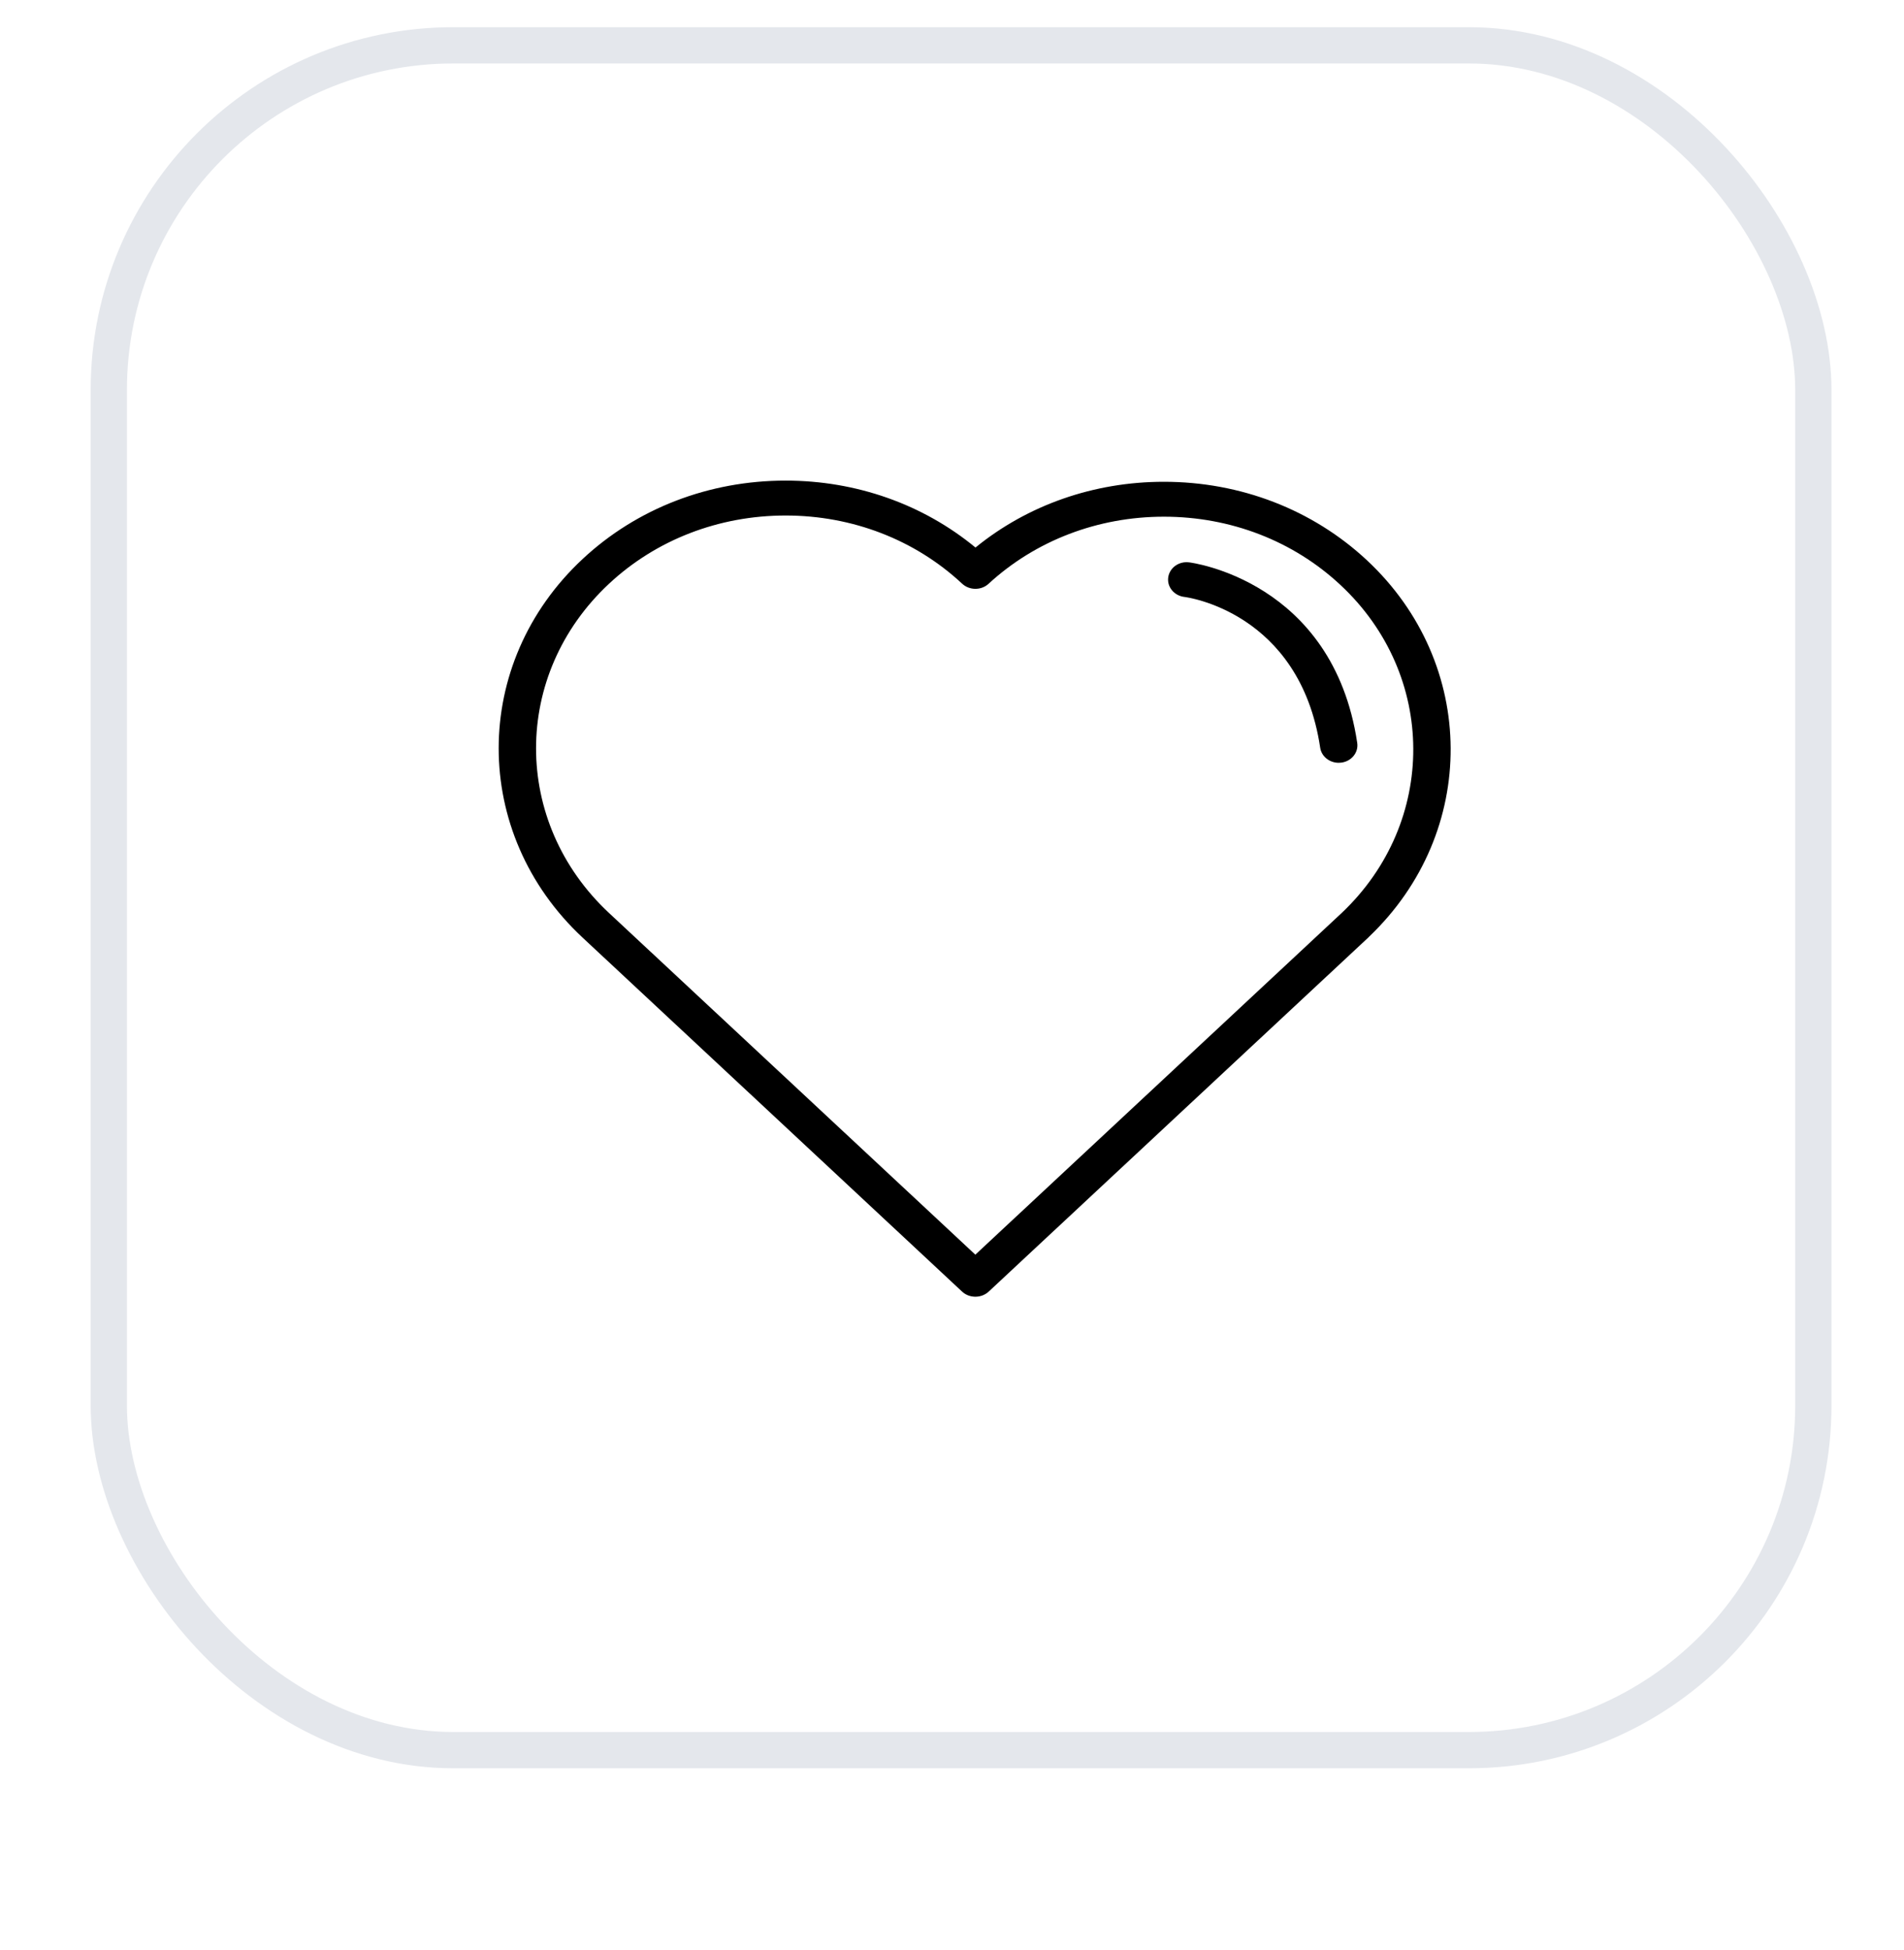 <svg width="42" height="43" viewBox="0 0 42 43" fill="none" xmlns="http://www.w3.org/2000/svg">
<g filter="url(#filter0_dii_225_2920)">
<rect x="2" y="1.4" width="38.4" height="38.4" rx="8" fill="white"/>
<rect x="2.4" y="1.8" width="37.6" height="37.6" rx="7.6" stroke="#E4E7EC" stroke-width="0.8"/>
<path d="M30.151 13.155C28.955 12.04 27.365 11.426 25.674 11.426C24.131 11.426 22.67 11.938 21.518 12.876C20.36 11.921 18.888 11.4 17.329 11.4C15.638 11.4 14.047 12.014 12.852 13.129C10.383 15.431 10.383 19.178 12.852 21.48L21.224 29.288C21.301 29.36 21.406 29.4 21.516 29.4C21.625 29.4 21.73 29.36 21.808 29.288L30.145 21.513C30.149 21.51 30.152 21.507 30.155 21.504L30.179 21.482C30.185 21.476 30.192 21.468 30.198 21.462C32.617 19.158 32.599 15.436 30.151 13.155L30.151 13.155ZM29.593 20.939C29.589 20.943 29.585 20.948 29.579 20.952L29.571 20.96C29.569 20.962 29.566 20.964 29.564 20.966L21.515 28.472L13.435 20.937C11.288 18.934 11.288 15.676 13.435 13.674C14.475 12.704 15.859 12.17 17.33 12.17C18.801 12.17 20.184 12.704 21.224 13.674C21.384 13.823 21.644 13.825 21.805 13.677C22.842 12.722 24.217 12.196 25.674 12.196C27.145 12.196 28.527 12.73 29.567 13.7C31.702 15.688 31.712 18.936 29.593 20.939L29.593 20.939Z" fill="black"/>
<path d="M29.939 17.186C29.403 13.6 26.26 13.205 26.228 13.203C25.998 13.175 25.796 13.328 25.769 13.538C25.742 13.748 25.903 13.941 26.129 13.966C26.154 13.969 28.672 14.286 29.122 17.292C29.151 17.484 29.327 17.624 29.53 17.624C29.549 17.624 29.569 17.623 29.588 17.62C29.813 17.591 29.97 17.396 29.939 17.186Z" fill="black"/>
</g>
<defs>
<filter id="filter0_dii_225_2920" x="0.4" y="0.6" width="41.6" height="41.6" filterUnits="userSpaceOnUse" color-interpolation-filters="sRGB">
<feFlood flood-opacity="0" result="BackgroundImageFix"/>
<feColorMatrix in="SourceAlpha" type="matrix" values="0 0 0 0 0 0 0 0 0 0 0 0 0 0 0 0 0 0 127 0" result="hardAlpha"/>
<feOffset dy="0.8"/>
<feGaussianBlur stdDeviation="0.8"/>
<feComposite in2="hardAlpha" operator="out"/>
<feColorMatrix type="matrix" values="0 0 0 0 0.063 0 0 0 0 0.094 0 0 0 0 0.157 0 0 0 0.05 0"/>
<feBlend mode="normal" in2="BackgroundImageFix" result="effect1_dropShadow_225_2920"/>
<feBlend mode="normal" in="SourceGraphic" in2="effect1_dropShadow_225_2920" result="shape"/>
<feColorMatrix in="SourceAlpha" type="matrix" values="0 0 0 0 0 0 0 0 0 0 0 0 0 0 0 0 0 0 127 0" result="hardAlpha"/>
<feOffset dy="-1.6"/>
<feComposite in2="hardAlpha" operator="arithmetic" k2="-1" k3="1"/>
<feColorMatrix type="matrix" values="0 0 0 0 0.063 0 0 0 0 0.094 0 0 0 0 0.157 0 0 0 0.05 0"/>
<feBlend mode="normal" in2="shape" result="effect2_innerShadow_225_2920"/>
<feColorMatrix in="SourceAlpha" type="matrix" values="0 0 0 0 0 0 0 0 0 0 0 0 0 0 0 0 0 0 127 0" result="hardAlpha"/>
<feMorphology radius="0.8" operator="erode" in="SourceAlpha" result="effect3_innerShadow_225_2920"/>
<feOffset/>
<feComposite in2="hardAlpha" operator="arithmetic" k2="-1" k3="1"/>
<feColorMatrix type="matrix" values="0 0 0 0 0.063 0 0 0 0 0.094 0 0 0 0 0.157 0 0 0 0.18 0"/>
<feBlend mode="normal" in2="effect2_innerShadow_225_2920" result="effect3_innerShadow_225_2920"/>
</filter>
</defs>
</svg>
